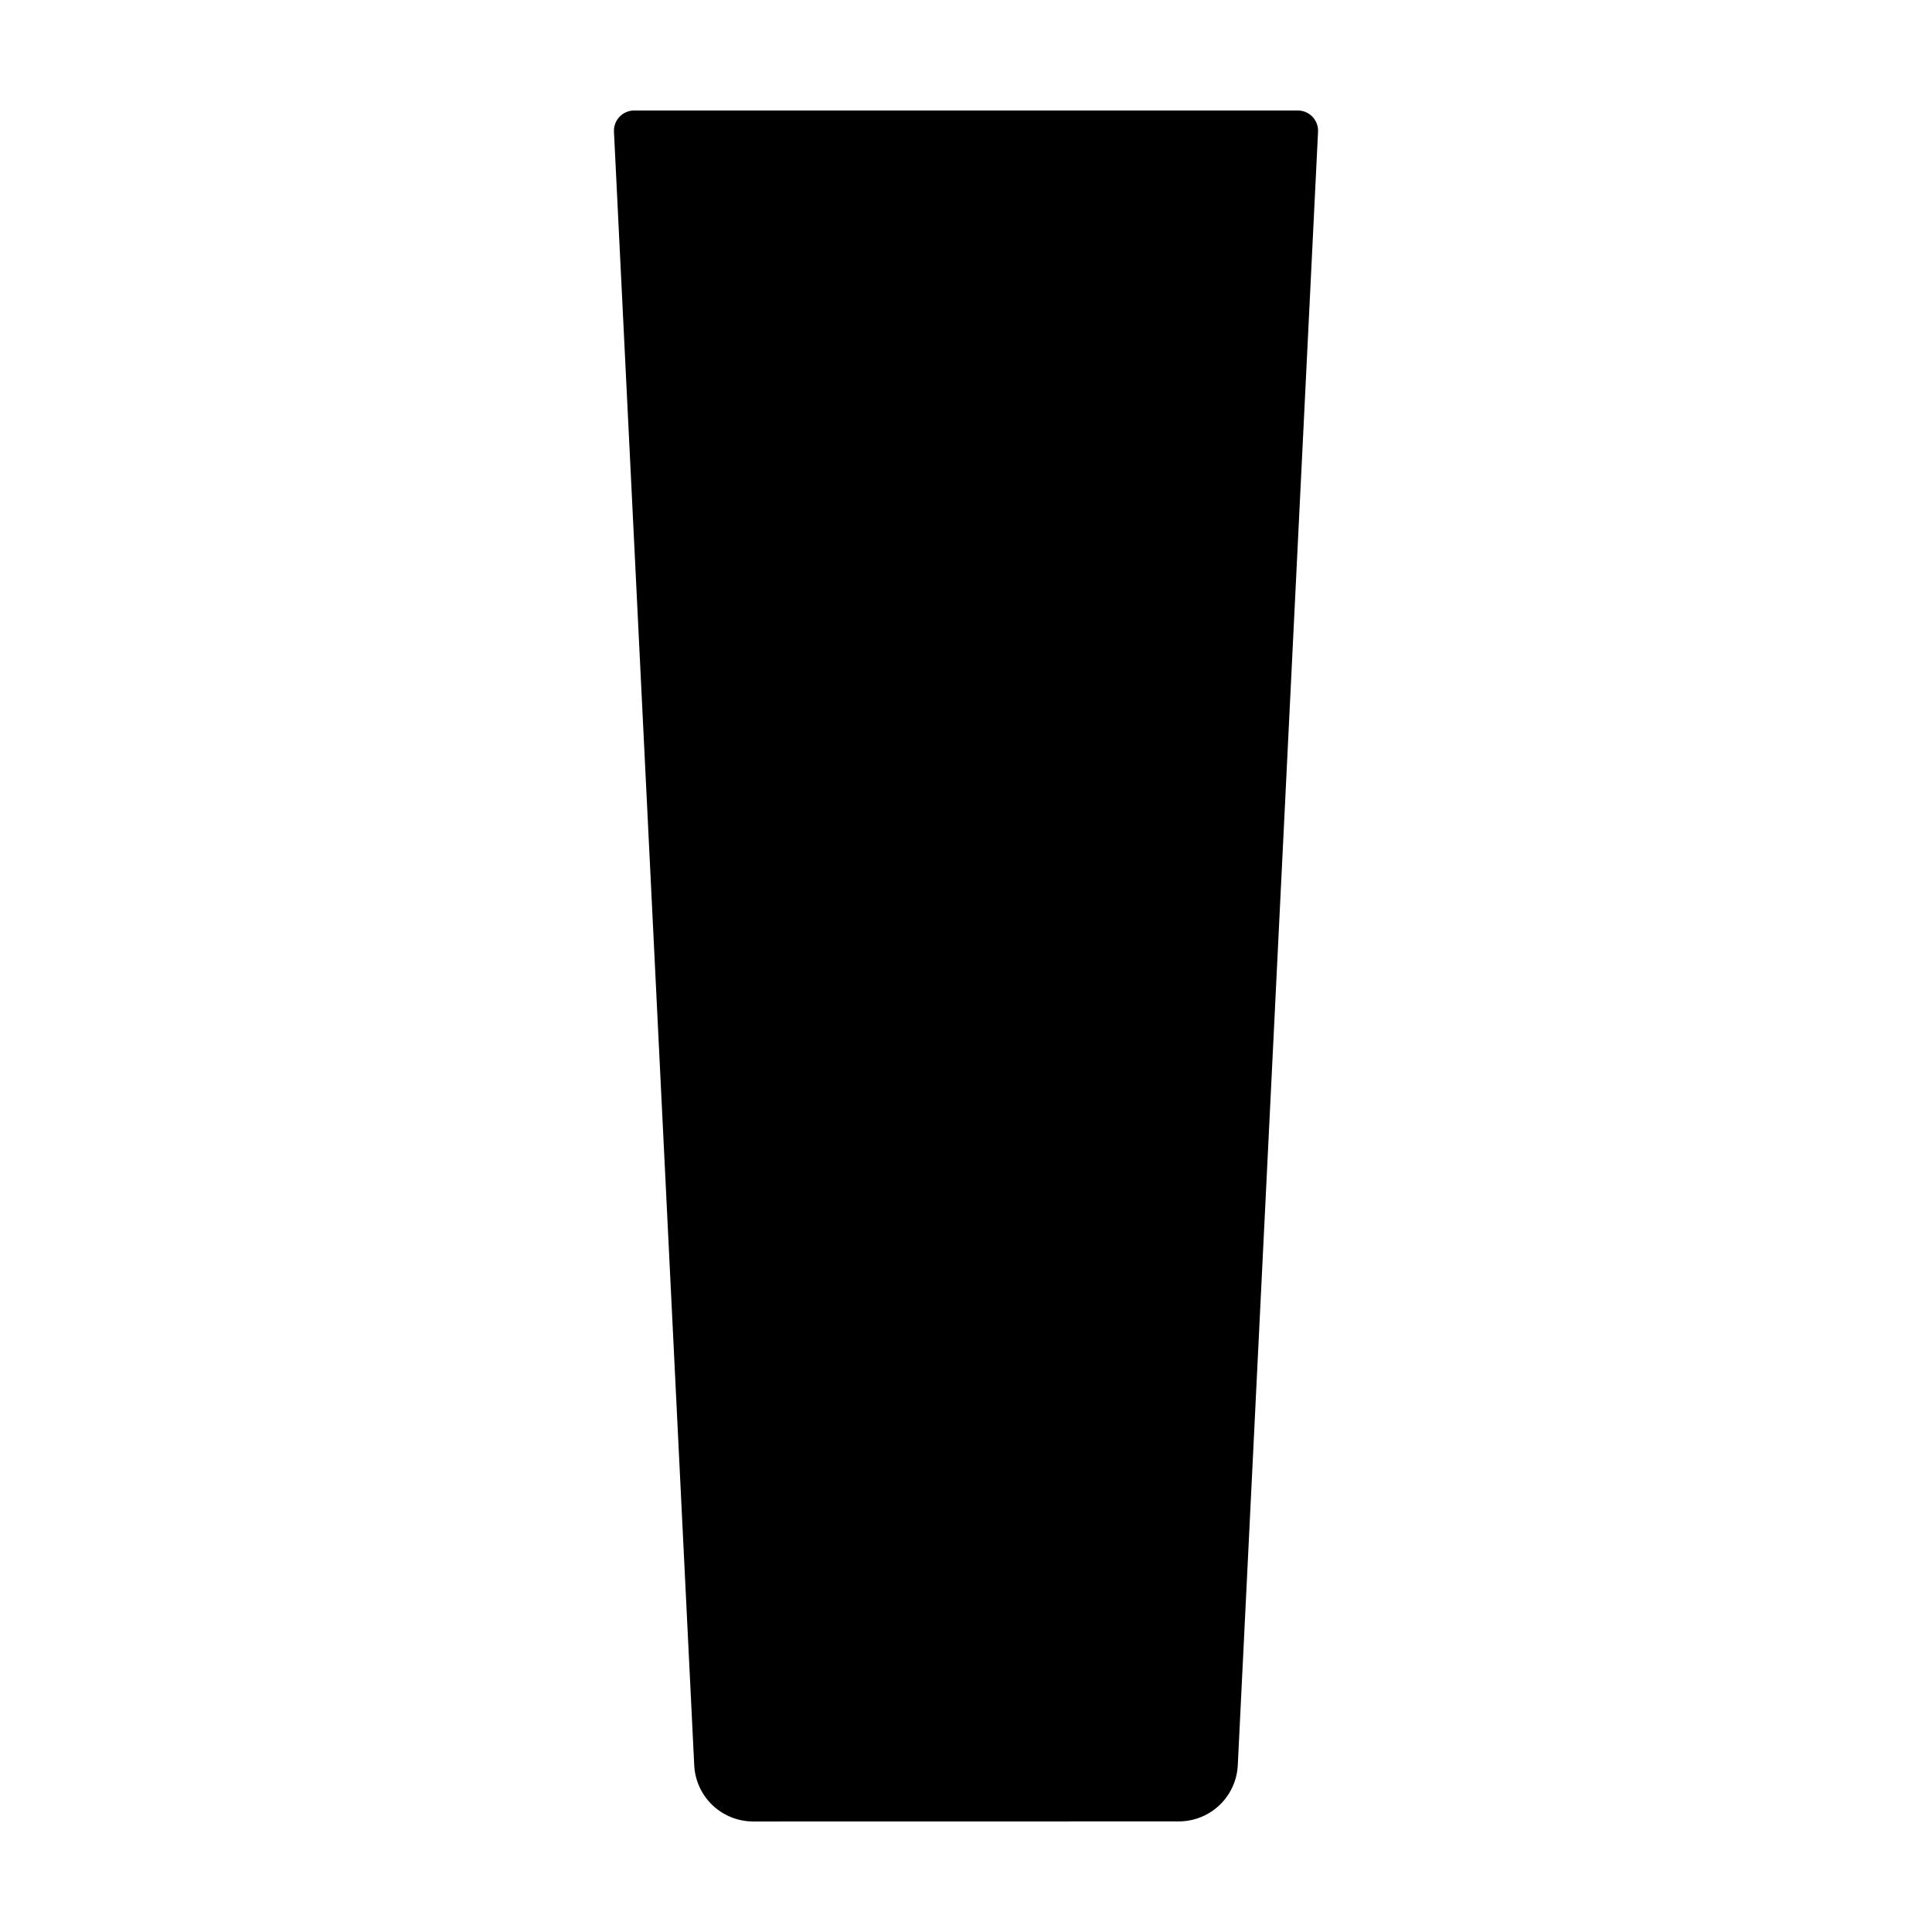 <?xml version="1.0" encoding="UTF-8"?>
<!-- Uploaded to: SVG Repo, www.svgrepo.com, Generator: SVG Repo Mixer Tools -->
<svg fill="#000000" width="800px" height="800px" version="1.1" viewBox="144 144 512 512" xmlns="http://www.w3.org/2000/svg">
 <path d="m327.98 611.83-21.273-432.92c-0.07-1.465 0.461-2.898 1.477-3.965 1.012-1.062 2.418-1.664 3.887-1.664h175.86c1.469 0 2.875 0.602 3.891 1.664 1.012 1.066 1.543 2.5 1.473 3.965l-21.27 432.9c-0.195 4.012-1.93 7.793-4.836 10.562-2.91 2.769-6.769 4.316-10.789 4.316l-112.79 0.02c-4.016 0.004-7.883-1.543-10.789-4.312-2.91-2.769-4.644-6.551-4.84-10.566z"/>
</svg>